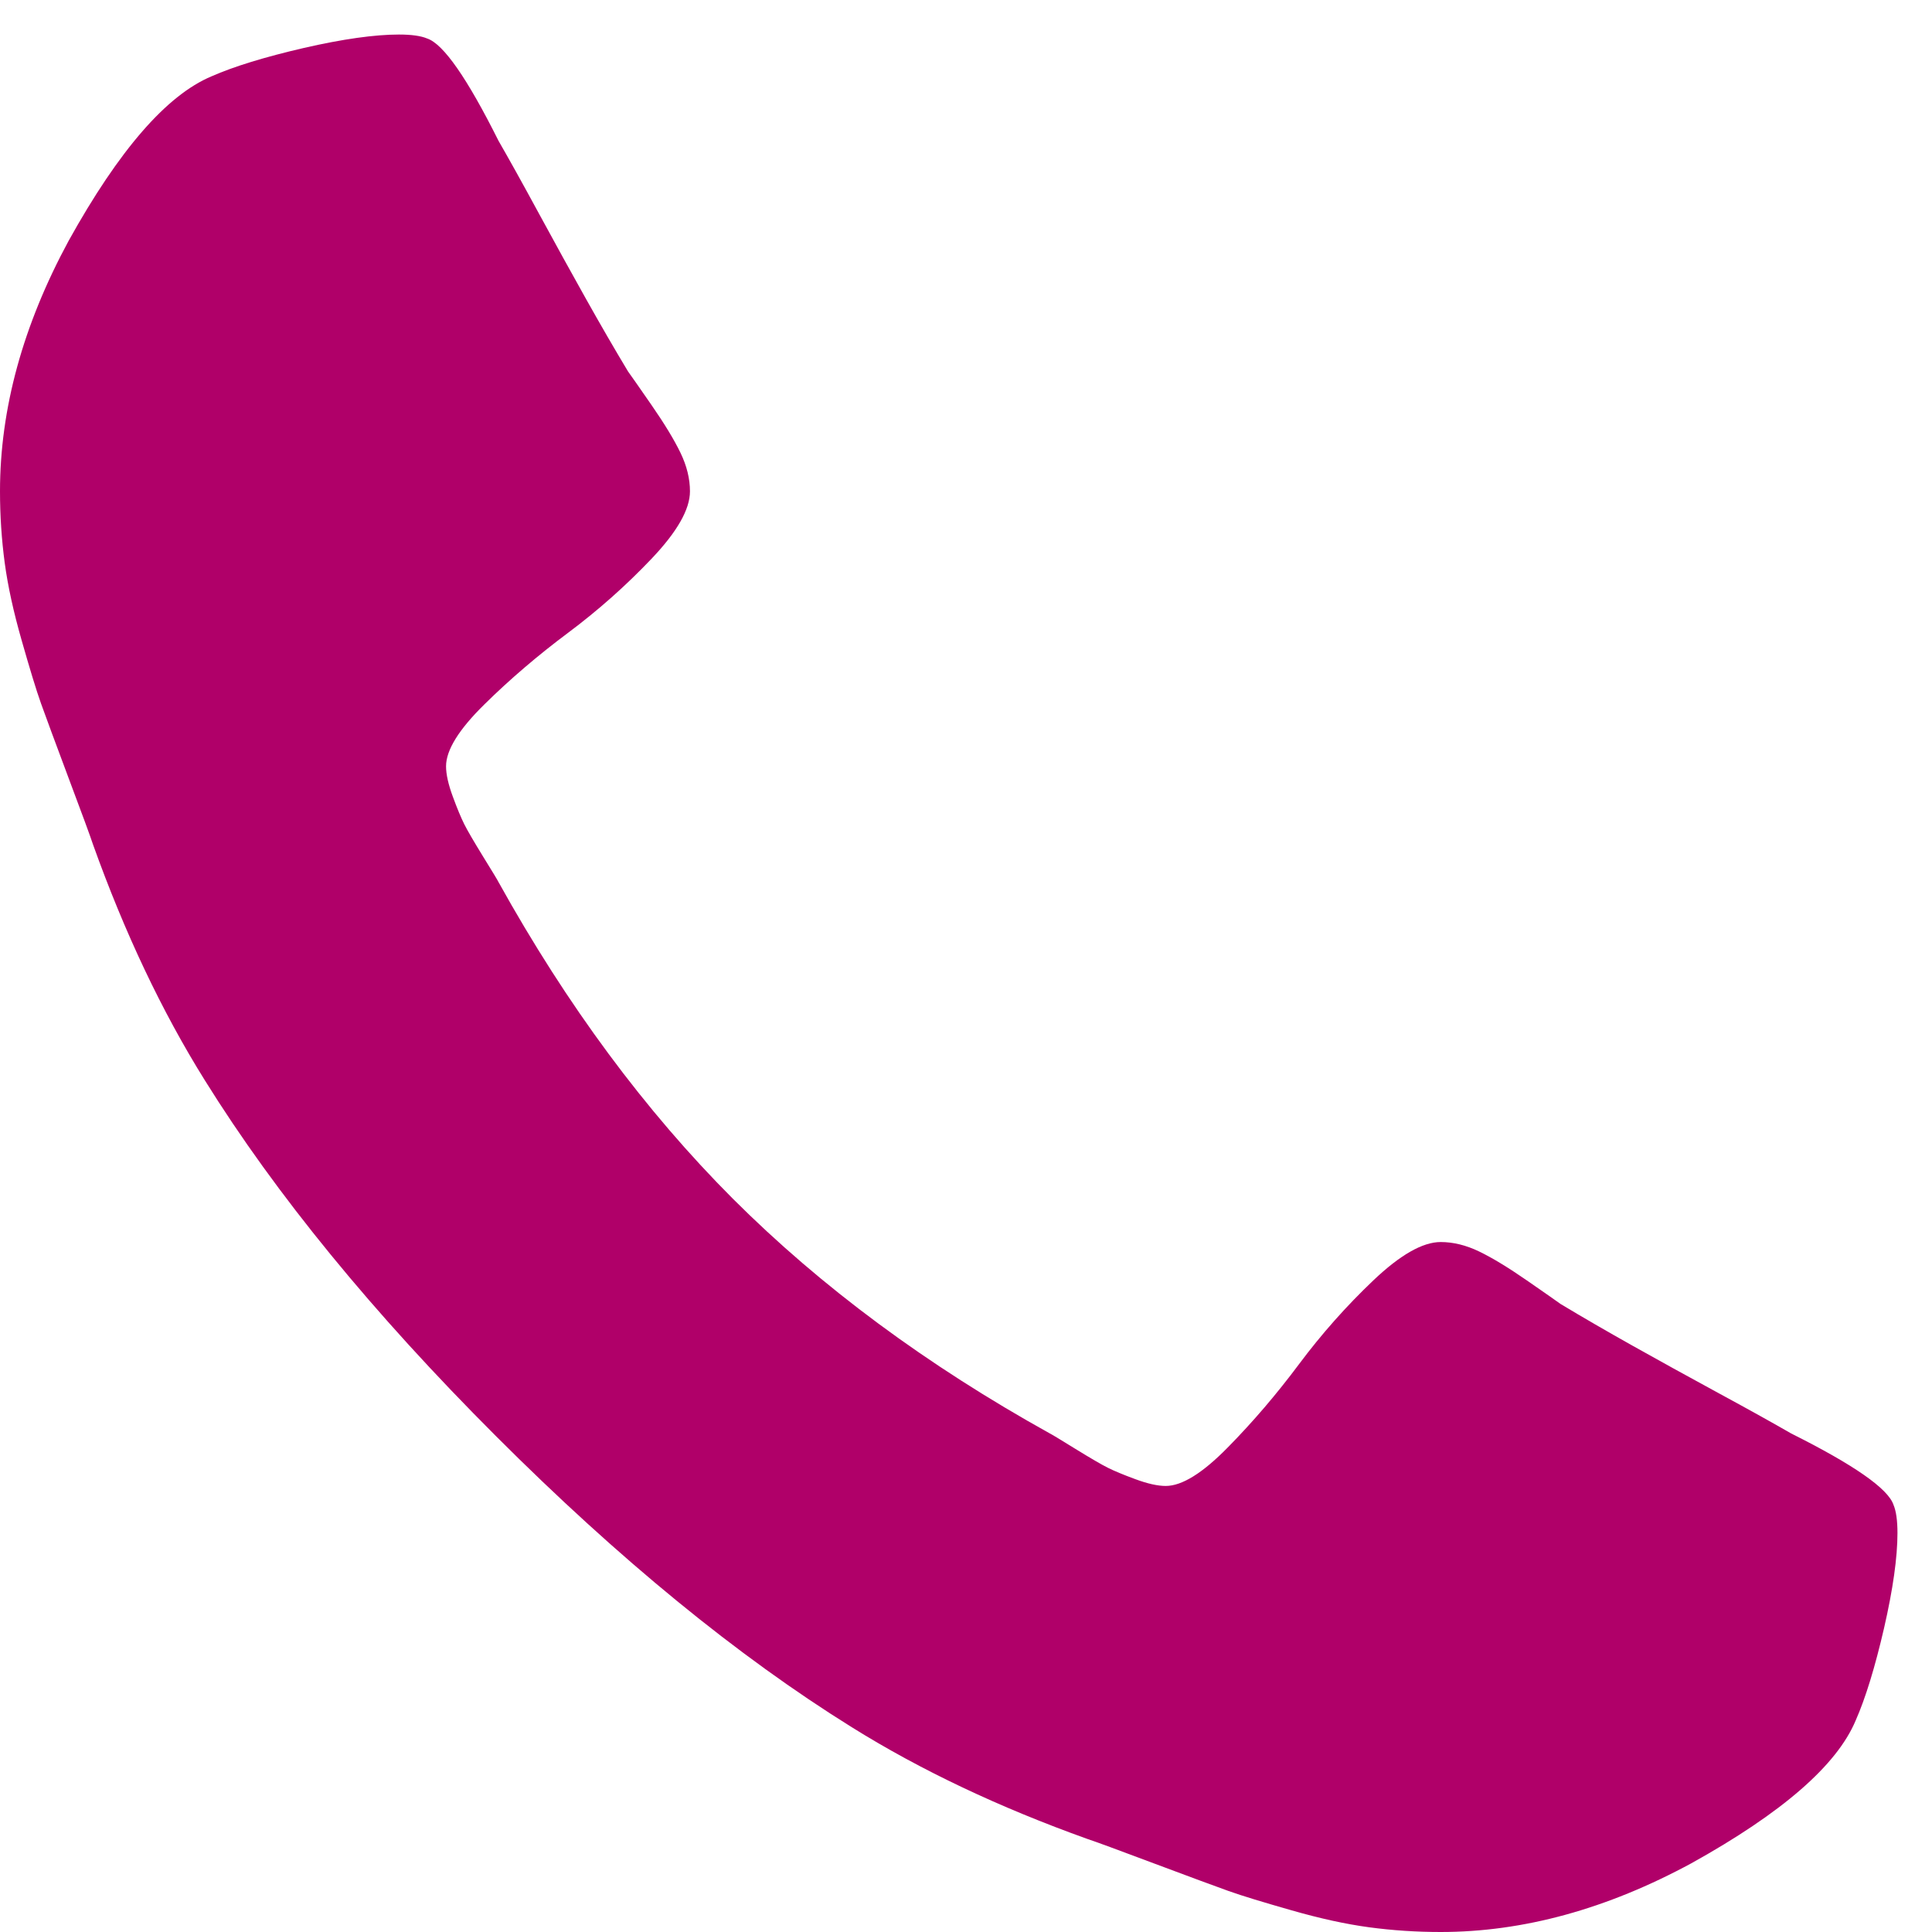 <svg width="16px" height="16px" viewBox="0 0 16 16" version="1.1" xmlns="http://www.w3.org/2000/svg" xmlns:xlink="http://www.w3.org/1999/xlink">
    <!-- Generator: Sketch 50.2 (55047) - http://www.bohemiancoding.com/sketch -->
    <title></title>
    <desc>Created with Sketch.</desc>
    <defs/>
    <g id="Page-1" stroke="none" stroke-width="1" fill="none" fill-rule="evenodd">
        <path d="M15.714,12.696 C15.714,12.897 15.677,13.16 15.603,13.483 C15.528,13.807 15.45,14.062 15.368,14.248 C15.212,14.62 14.758,15.014 14.007,15.431 C13.307,15.81 12.615,16 11.931,16 C11.73,16 11.533,15.987 11.339,15.961 C11.146,15.935 10.932,15.888 10.698,15.821 C10.463,15.754 10.288,15.701 10.173,15.66 C10.058,15.619 9.851,15.542 9.554,15.431 C9.256,15.319 9.074,15.252 9.007,15.23 C8.278,14.969 7.626,14.661 7.054,14.304 C6.109,13.716 5.126,12.912 4.107,11.893 C3.088,10.874 2.284,9.891 1.696,8.946 C1.339,8.374 1.031,7.722 0.77,6.993 C0.748,6.926 0.681,6.744 0.569,6.446 C0.458,6.149 0.381,5.942 0.34,5.827 C0.299,5.712 0.246,5.537 0.179,5.302 C0.112,5.068 0.065,4.854 0.039,4.661 C0.013,4.467 0,4.27 0,4.069 C0,3.385 0.19,2.693 0.569,1.993 C0.986,1.242 1.38,0.788 1.752,0.632 C1.938,0.55 2.193,0.472 2.517,0.397 C2.84,0.323 3.103,0.286 3.304,0.286 C3.408,0.286 3.486,0.297 3.538,0.319 C3.672,0.364 3.869,0.647 4.129,1.167 C4.211,1.309 4.323,1.51 4.464,1.77 C4.606,2.031 4.736,2.267 4.855,2.479 C4.974,2.691 5.089,2.89 5.201,3.076 C5.223,3.106 5.288,3.199 5.396,3.355 C5.504,3.511 5.584,3.643 5.636,3.751 C5.688,3.859 5.714,3.965 5.714,4.069 C5.714,4.218 5.608,4.404 5.396,4.627 C5.184,4.85 4.953,5.055 4.704,5.241 C4.455,5.427 4.224,5.624 4.012,5.833 C3.8,6.041 3.694,6.212 3.694,6.346 C3.694,6.413 3.713,6.497 3.75,6.597 C3.787,6.698 3.819,6.774 3.845,6.826 C3.871,6.878 3.923,6.967 4.001,7.094 C4.079,7.22 4.122,7.291 4.129,7.306 C4.695,8.325 5.342,9.199 6.071,9.929 C6.801,10.658 7.675,11.305 8.694,11.871 C8.709,11.878 8.78,11.921 8.906,11.999 C9.033,12.077 9.122,12.129 9.174,12.155 C9.226,12.181 9.302,12.213 9.403,12.25 C9.503,12.287 9.587,12.306 9.654,12.306 C9.788,12.306 9.959,12.2 10.167,11.988 C10.376,11.776 10.573,11.545 10.759,11.296 C10.945,11.047 11.15,10.816 11.373,10.604 C11.596,10.392 11.782,10.286 11.931,10.286 C12.035,10.286 12.141,10.312 12.249,10.364 C12.357,10.416 12.489,10.496 12.645,10.604 C12.801,10.712 12.894,10.777 12.924,10.799 C13.11,10.911 13.309,11.026 13.521,11.145 C13.733,11.264 13.969,11.394 14.23,11.536 C14.49,11.677 14.691,11.789 14.833,11.871 C15.353,12.131 15.636,12.328 15.681,12.462 C15.703,12.514 15.714,12.592 15.714,12.696 Z" id="" fill="#B00069"/>
    </g>
</svg>
